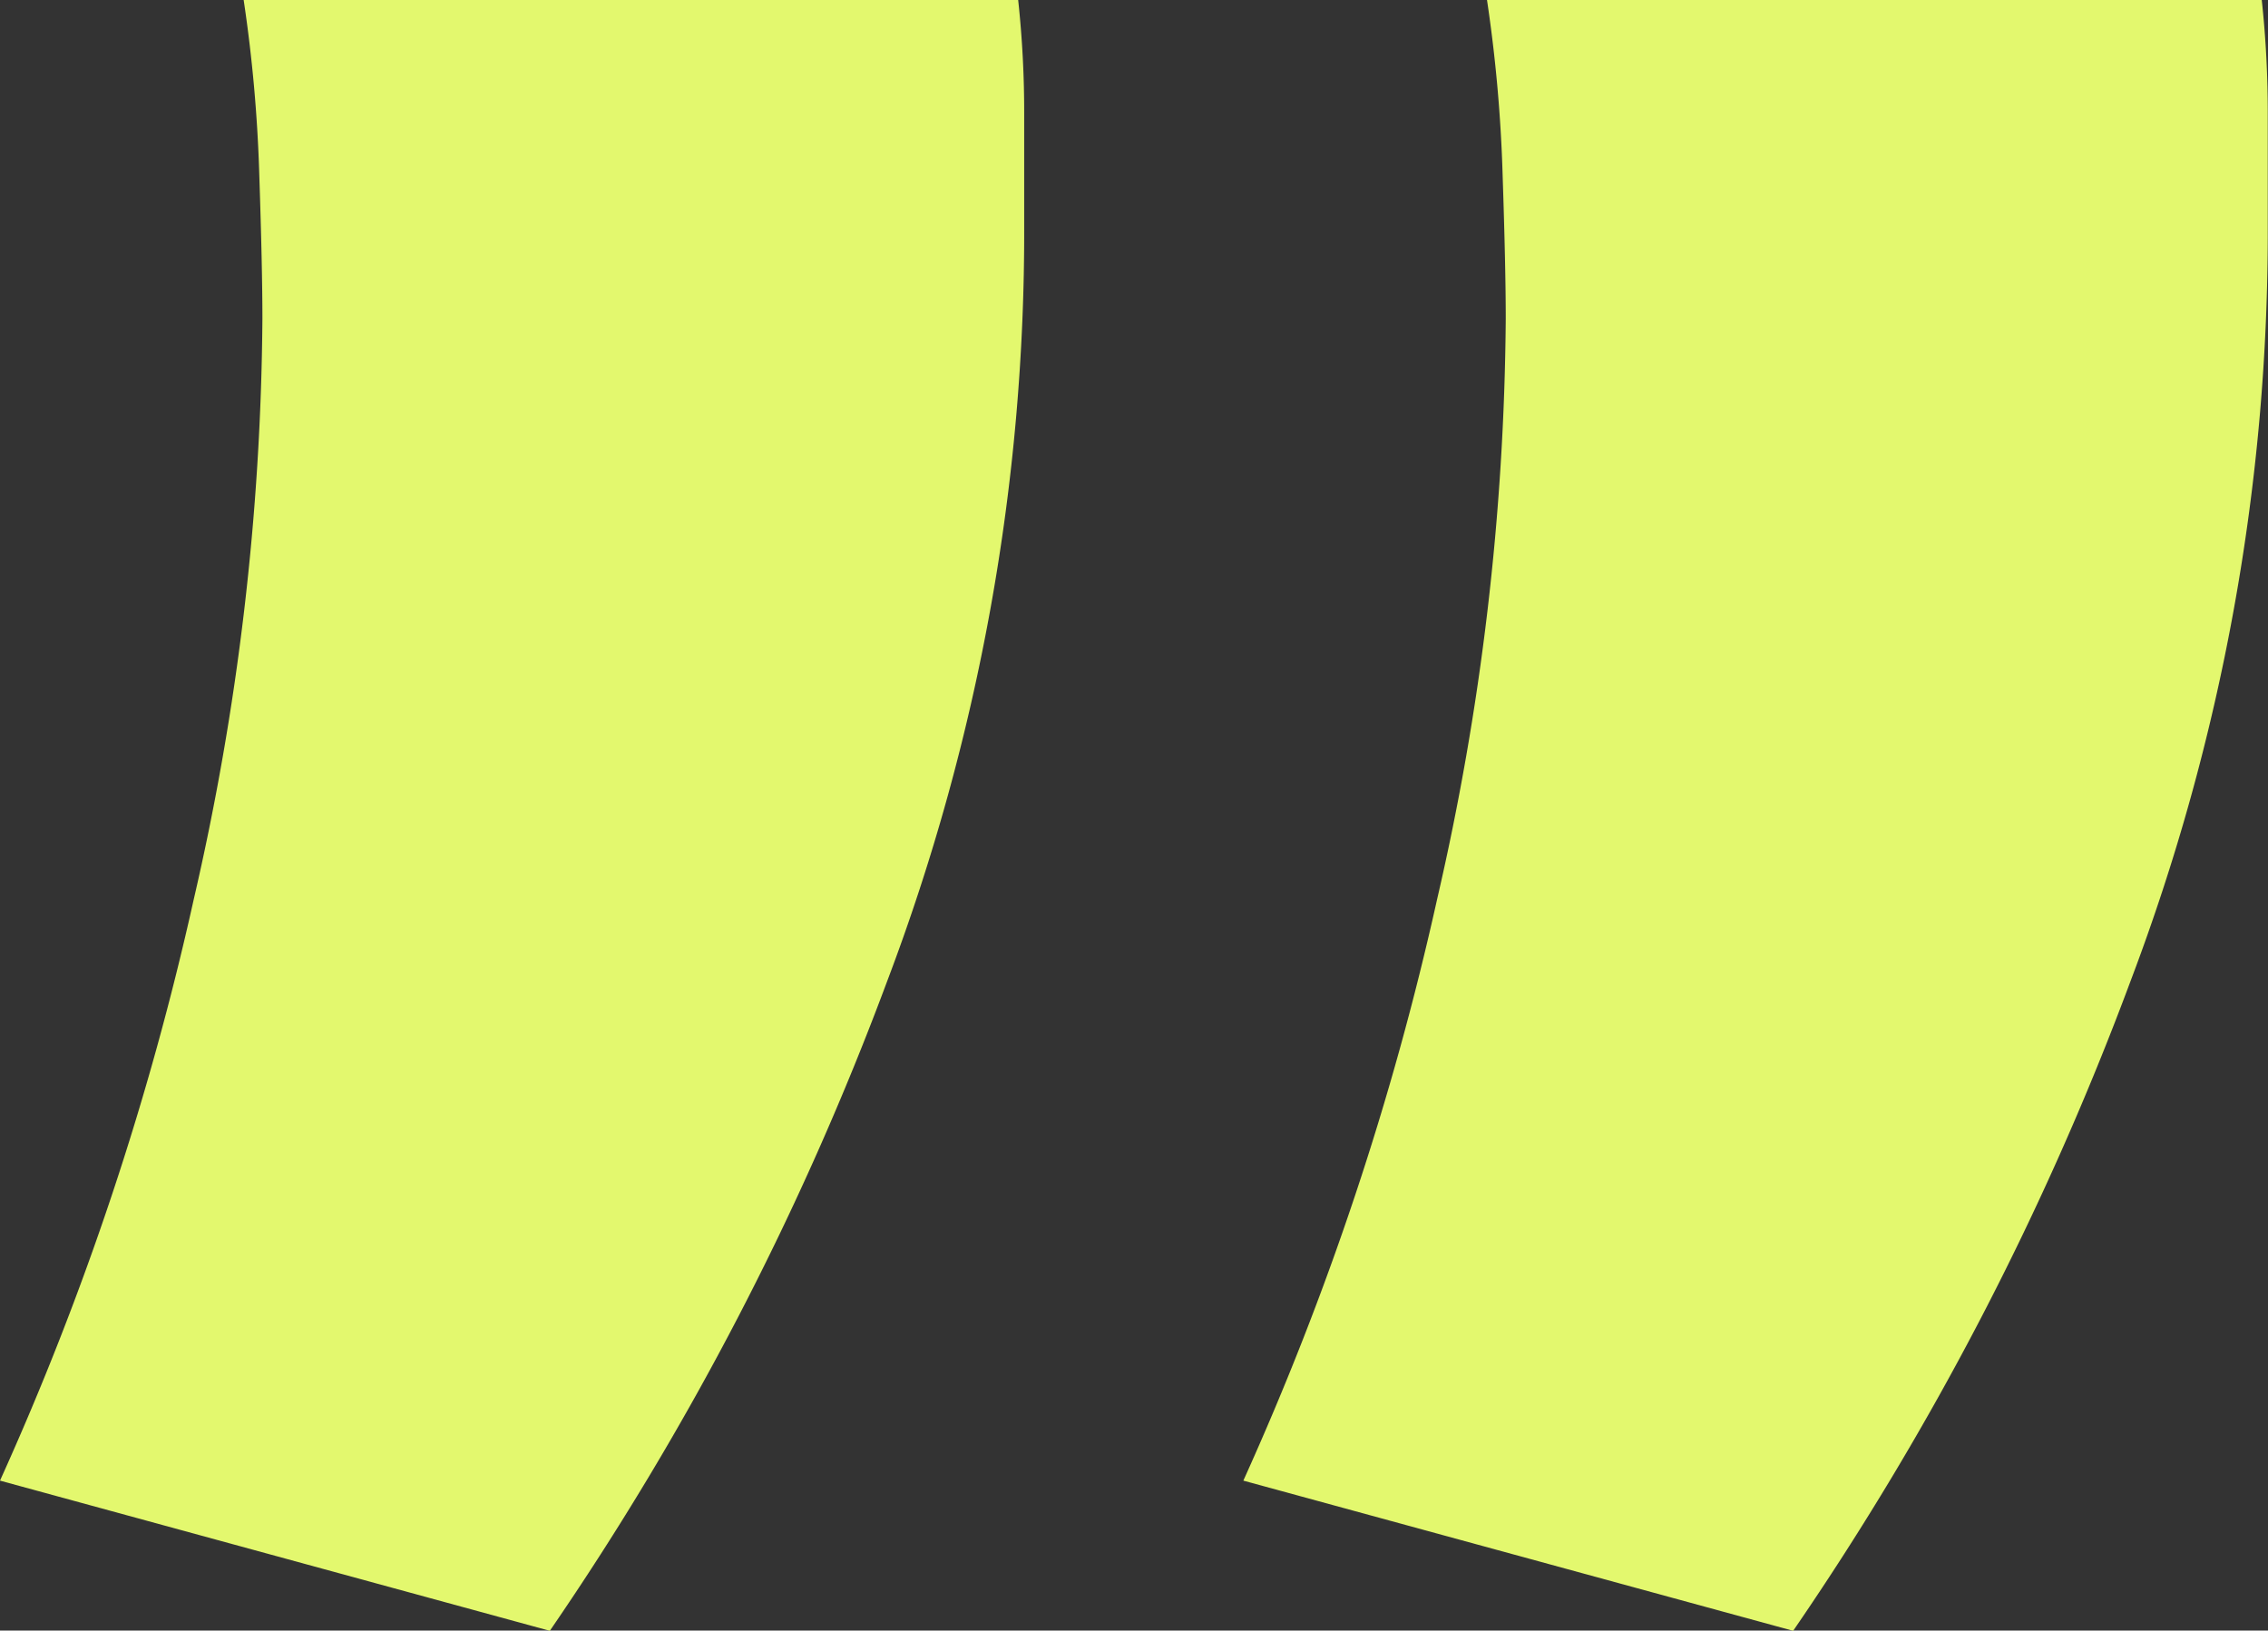 <svg xmlns="http://www.w3.org/2000/svg" width="37.752" height="27.144" viewBox="0 0 37.752 27.144"><rect x="0" y="0" width="37.752" height="27.144" fill="#333333" stroke="none"/><path d="M40.768-13.832a17.415,17.415,0,0,1,.1,1.924v1.82A35.187,35.187,0,0,1,38.584,2.5a49.726,49.726,0,0,1-5.616,10.816l-9.152-2.5A49.51,49.51,0,0,0,27.04,1.144a44.2,44.2,0,0,0,1.144-9.672q0-.832-.052-2.392a24.573,24.573,0,0,0-.26-2.912Zm-20.7,0a17.415,17.415,0,0,1,.1,1.924v1.82A35.187,35.187,0,0,1,17.888,2.5a49.726,49.726,0,0,1-5.616,10.816l-9.152-2.5A49.51,49.51,0,0,0,6.344,1.144,44.2,44.2,0,0,0,7.488-8.528q0-.832-.052-2.392a24.573,24.573,0,0,0-.26-2.912Z" transform="translate(-3.12 13.832)" fill="#e3f86e"></path></svg>